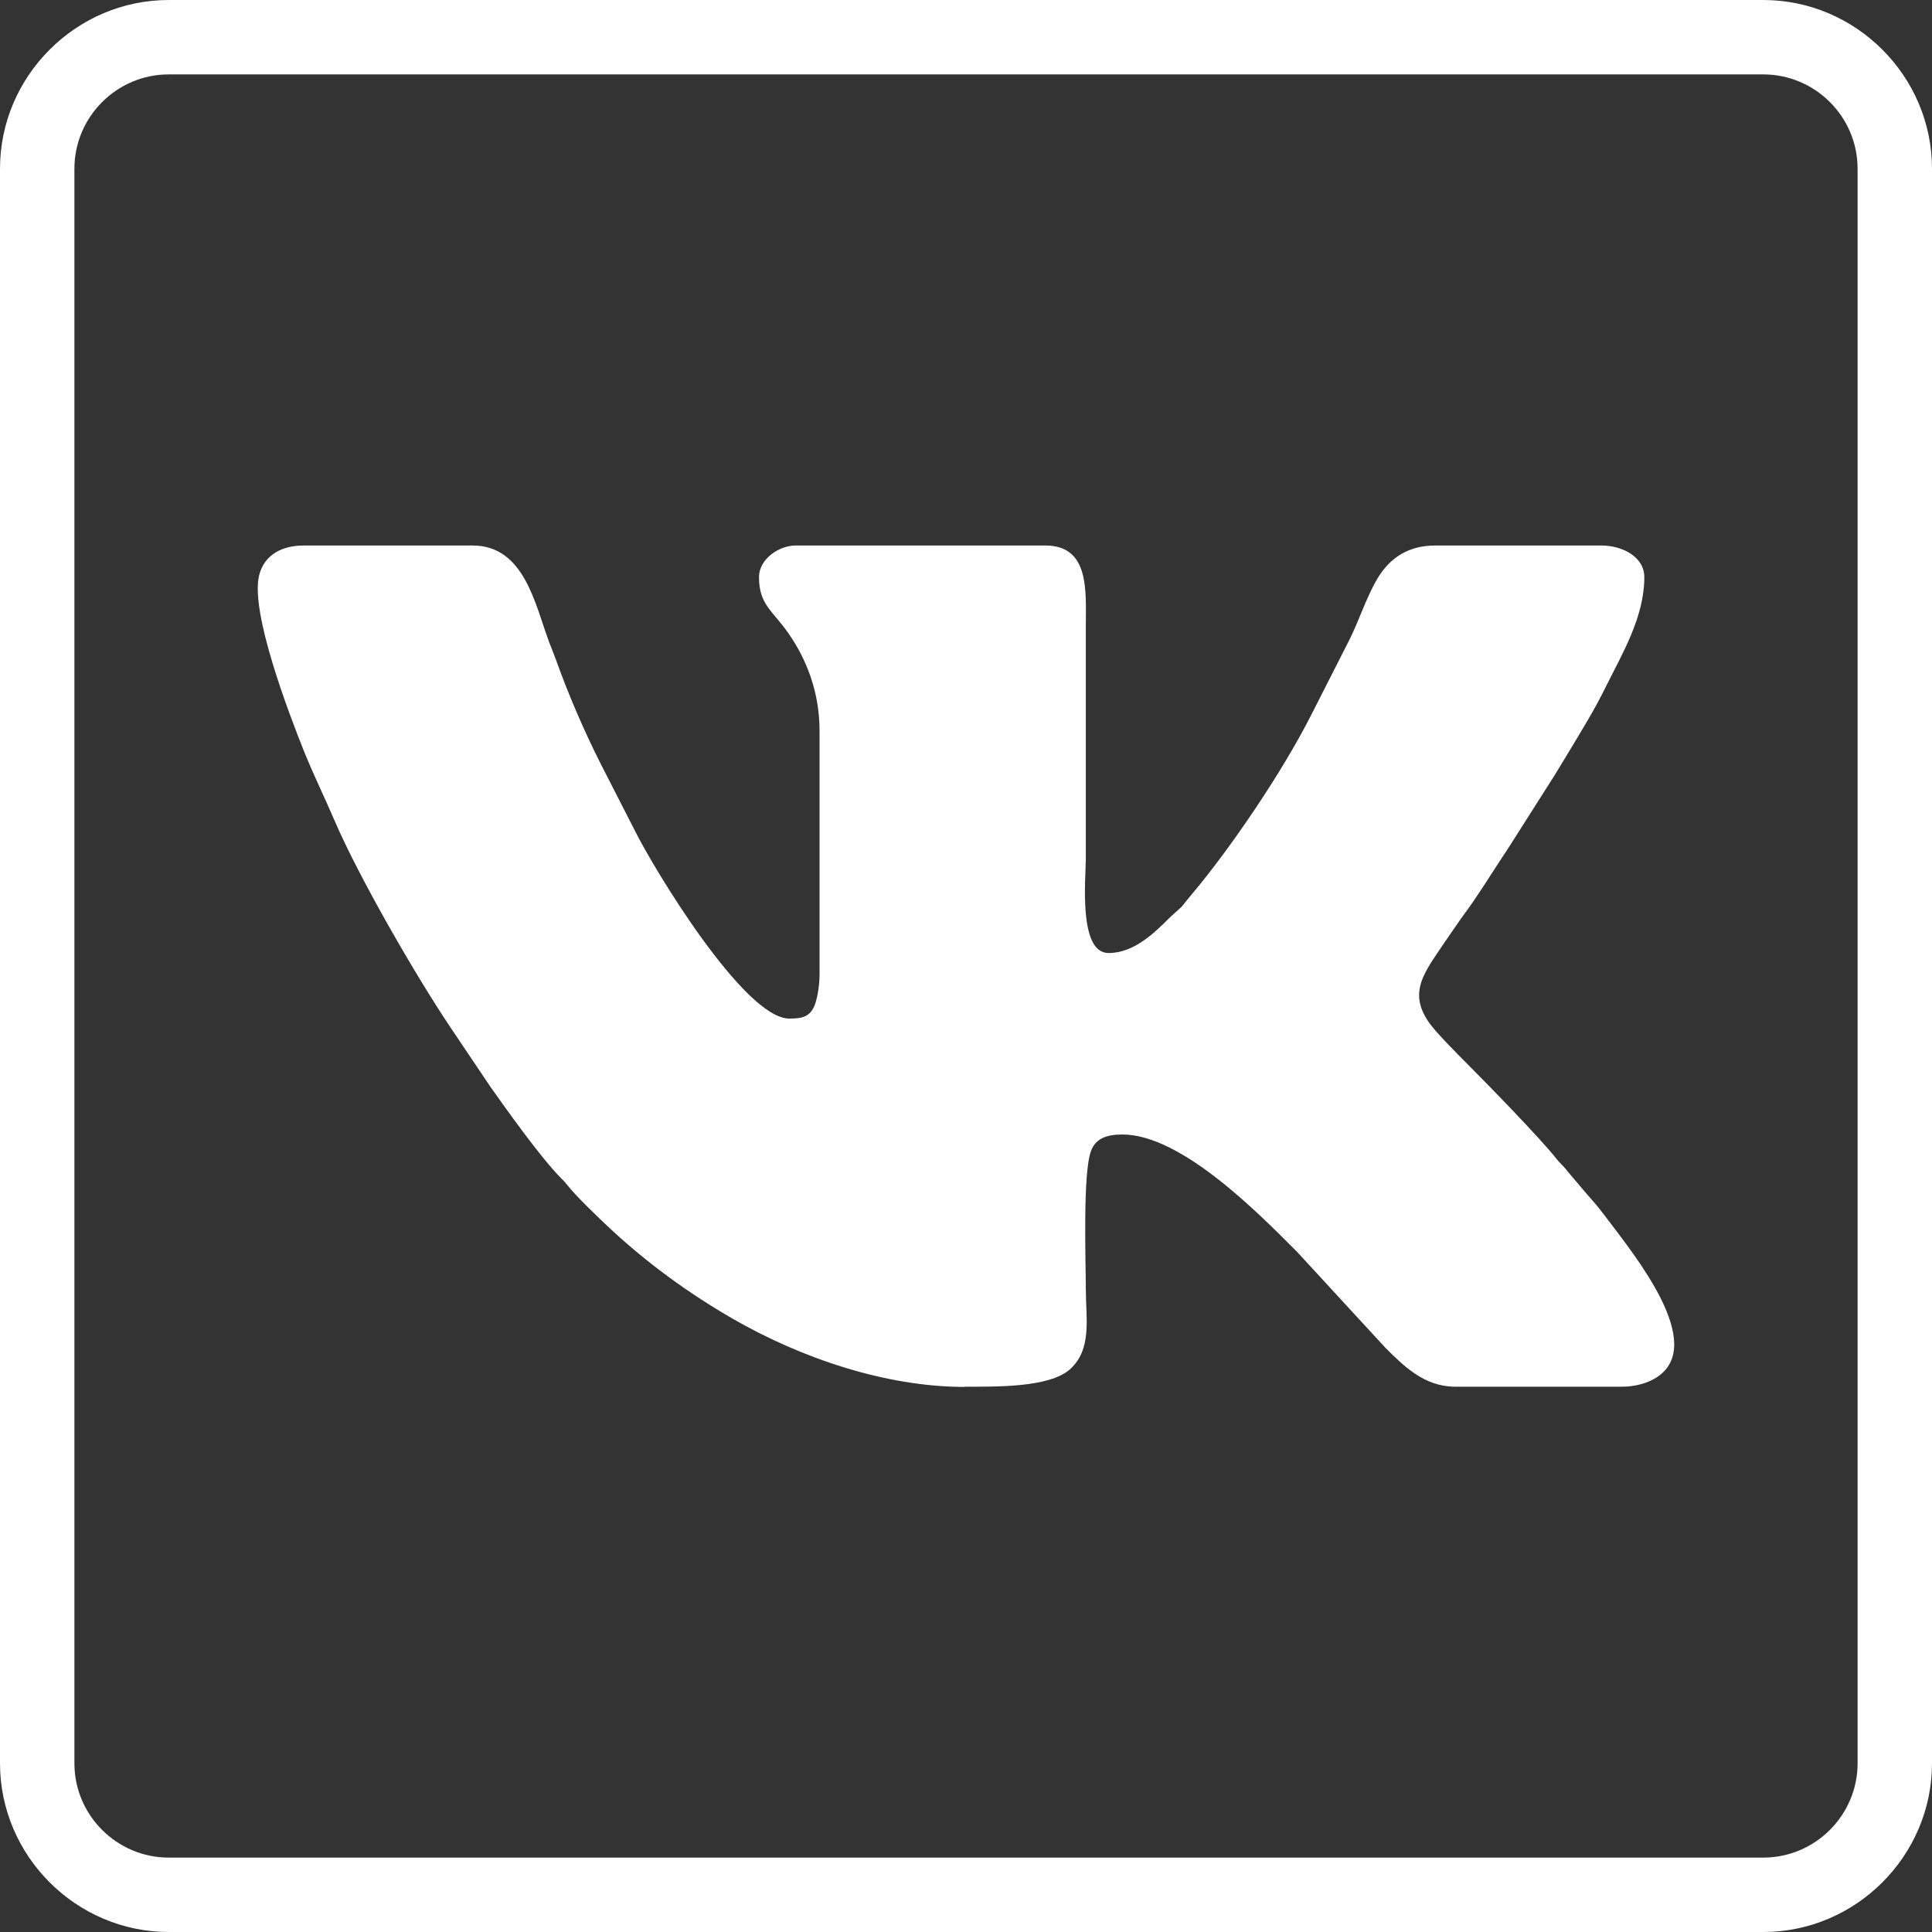 <?xml version="1.0" encoding="UTF-8"?> <!-- Creator: CorelDRAW --> <svg xmlns="http://www.w3.org/2000/svg" xmlns:xlink="http://www.w3.org/1999/xlink" xmlns:xodm="http://www.corel.com/coreldraw/odm/2003" xml:space="preserve" width="18.308mm" height="18.308mm" style="shape-rendering:geometricPrecision; text-rendering:geometricPrecision; image-rendering:optimizeQuality; fill-rule:evenodd; clip-rule:evenodd" viewBox="0 0 89.32 89.32"><rect x="0" y="0" width="89.32" height="89.32" fill="#333333" stroke="none"/> <defs> <style type="text/css"> <![CDATA[ .fil0 {fill:white} .fil1 {fill:white;fill-rule:nonzero} ]]> </style> </defs> <g id="Layer_x0020_1">  <path class="fil0" d="M44.6 64.11c1.48,0 3.91,0.04 4.86,-0.8 1.04,-0.92 0.74,-2.37 0.74,-3.69 0,-1.26 -0.15,-5.37 0.24,-6.41 0.21,-0.56 0.69,-0.76 1.45,-0.76 2.75,0 6.35,3.7 8.09,5.44l4.05 4.4c0.87,0.87 1.82,1.82 3.25,1.82l7.7 0c0.63,0 1.21,-0.17 1.61,-0.43 2.36,-1.53 -1.06,-5.69 -2.24,-7.27 -0.25,-0.33 -0.5,-0.66 -0.78,-0.97 -0.14,-0.15 -0.24,-0.28 -0.38,-0.44l-0.4 -0.47c-0.16,-0.2 -0.24,-0.27 -0.4,-0.48 -0.15,-0.19 -0.27,-0.27 -0.42,-0.46 -0.72,-0.93 -3.32,-3.59 -4.15,-4.42 -0.43,-0.43 -1.39,-1.4 -1.69,-1.81 -1.11,-1.49 -0.24,-2.44 0.68,-3.83l0.74 -1.07c0.79,-1.05 1.47,-2.19 2.2,-3.28l2.13 -3.35c0.23,-0.39 0.45,-0.73 0.68,-1.12 0.57,-0.95 1.16,-1.9 1.65,-2.9 0.8,-1.61 1.81,-3.28 1.81,-5.13 0,-0.94 -1.02,-1.46 -1.98,-1.46l-7.7 0c-1.22,0 -2.09,0.57 -2.66,1.53 -0.51,0.86 -0.85,1.95 -1.32,2.88l-1.77 3.48c-1.3,2.56 -3.66,6.06 -5.48,8.22 -0.17,0.21 -0.31,0.37 -0.47,0.58l-0.55 0.5c-0.7,0.7 -1.65,1.65 -2.84,1.65 -1.41,0 -1.05,-3.49 -1.05,-4.37l0 -10.85c0,-1.53 0.17,-3.62 -1.87,-3.62l-11.55 0c-0.77,0 -1.69,0.63 -1.69,1.46 0,1.27 0.62,1.54 1.34,2.57 0.86,1.22 1.46,2.75 1.46,4.55l0 11.25c0,0.45 -0.08,0.97 -0.19,1.32 -0.21,0.65 -0.61,0.72 -1.21,0.72 -2.08,0 -6.28,-6.94 -7.17,-8.75l-1.56 -3.05c-0.77,-1.53 -1.47,-3.15 -2.05,-4.77 -0.1,-0.28 -0.2,-0.51 -0.31,-0.8 -0.66,-1.76 -1.15,-4.5 -3.55,-4.5l-7.81 0c-1.03,0 -1.83,0.45 -2.06,1.38 -0.42,1.71 1.38,6.39 2.07,8.12 0.43,1.07 0.96,2.15 1.41,3.2 1.14,2.66 3.8,7.25 5.36,9.57l1.85 2.75c0.8,1.13 2.35,3.31 3.28,4.24 0.13,0.13 0.17,0.17 0.28,0.31 0.36,0.47 1.47,1.54 2,2.03 1.71,1.59 3.62,2.98 5.65,4.15 3.11,1.79 7.02,3.15 10.73,3.15z"></path> <path class="fil1" d="M7.8 0l73.72 0c2.14,0 4.09,0.88 5.5,2.29l0.01 0.01c1.41,1.41 2.29,3.36 2.29,5.5l0 73.72c0,2.14 -0.88,4.09 -2.29,5.5l-0.01 0.01c-1.41,1.41 -3.36,2.29 -5.5,2.29l-73.72 0c-2.14,0 -4.09,-0.88 -5.5,-2.29l-0.01 -0.01c-1.41,-1.41 -2.29,-3.36 -2.29,-5.5l0 -73.72c0,-2.14 0.88,-4.09 2.29,-5.5l0.01 -0.01c1.41,-1.41 3.36,-2.29 5.5,-2.29zm73.72 3.44l-73.72 0c-1.2,0 -2.29,0.49 -3.08,1.28 -0.79,0.79 -1.28,1.88 -1.28,3.08l0 73.72c0,1.2 0.49,2.29 1.28,3.08 0.79,0.79 1.88,1.28 3.08,1.28l73.72 0c1.2,0 2.29,-0.49 3.08,-1.28 0.79,-0.79 1.28,-1.88 1.28,-3.08l0 -73.72c0,-1.2 -0.49,-2.29 -1.28,-3.08 -0.79,-0.79 -1.88,-1.28 -3.08,-1.28z"></path> </g> </svg> 